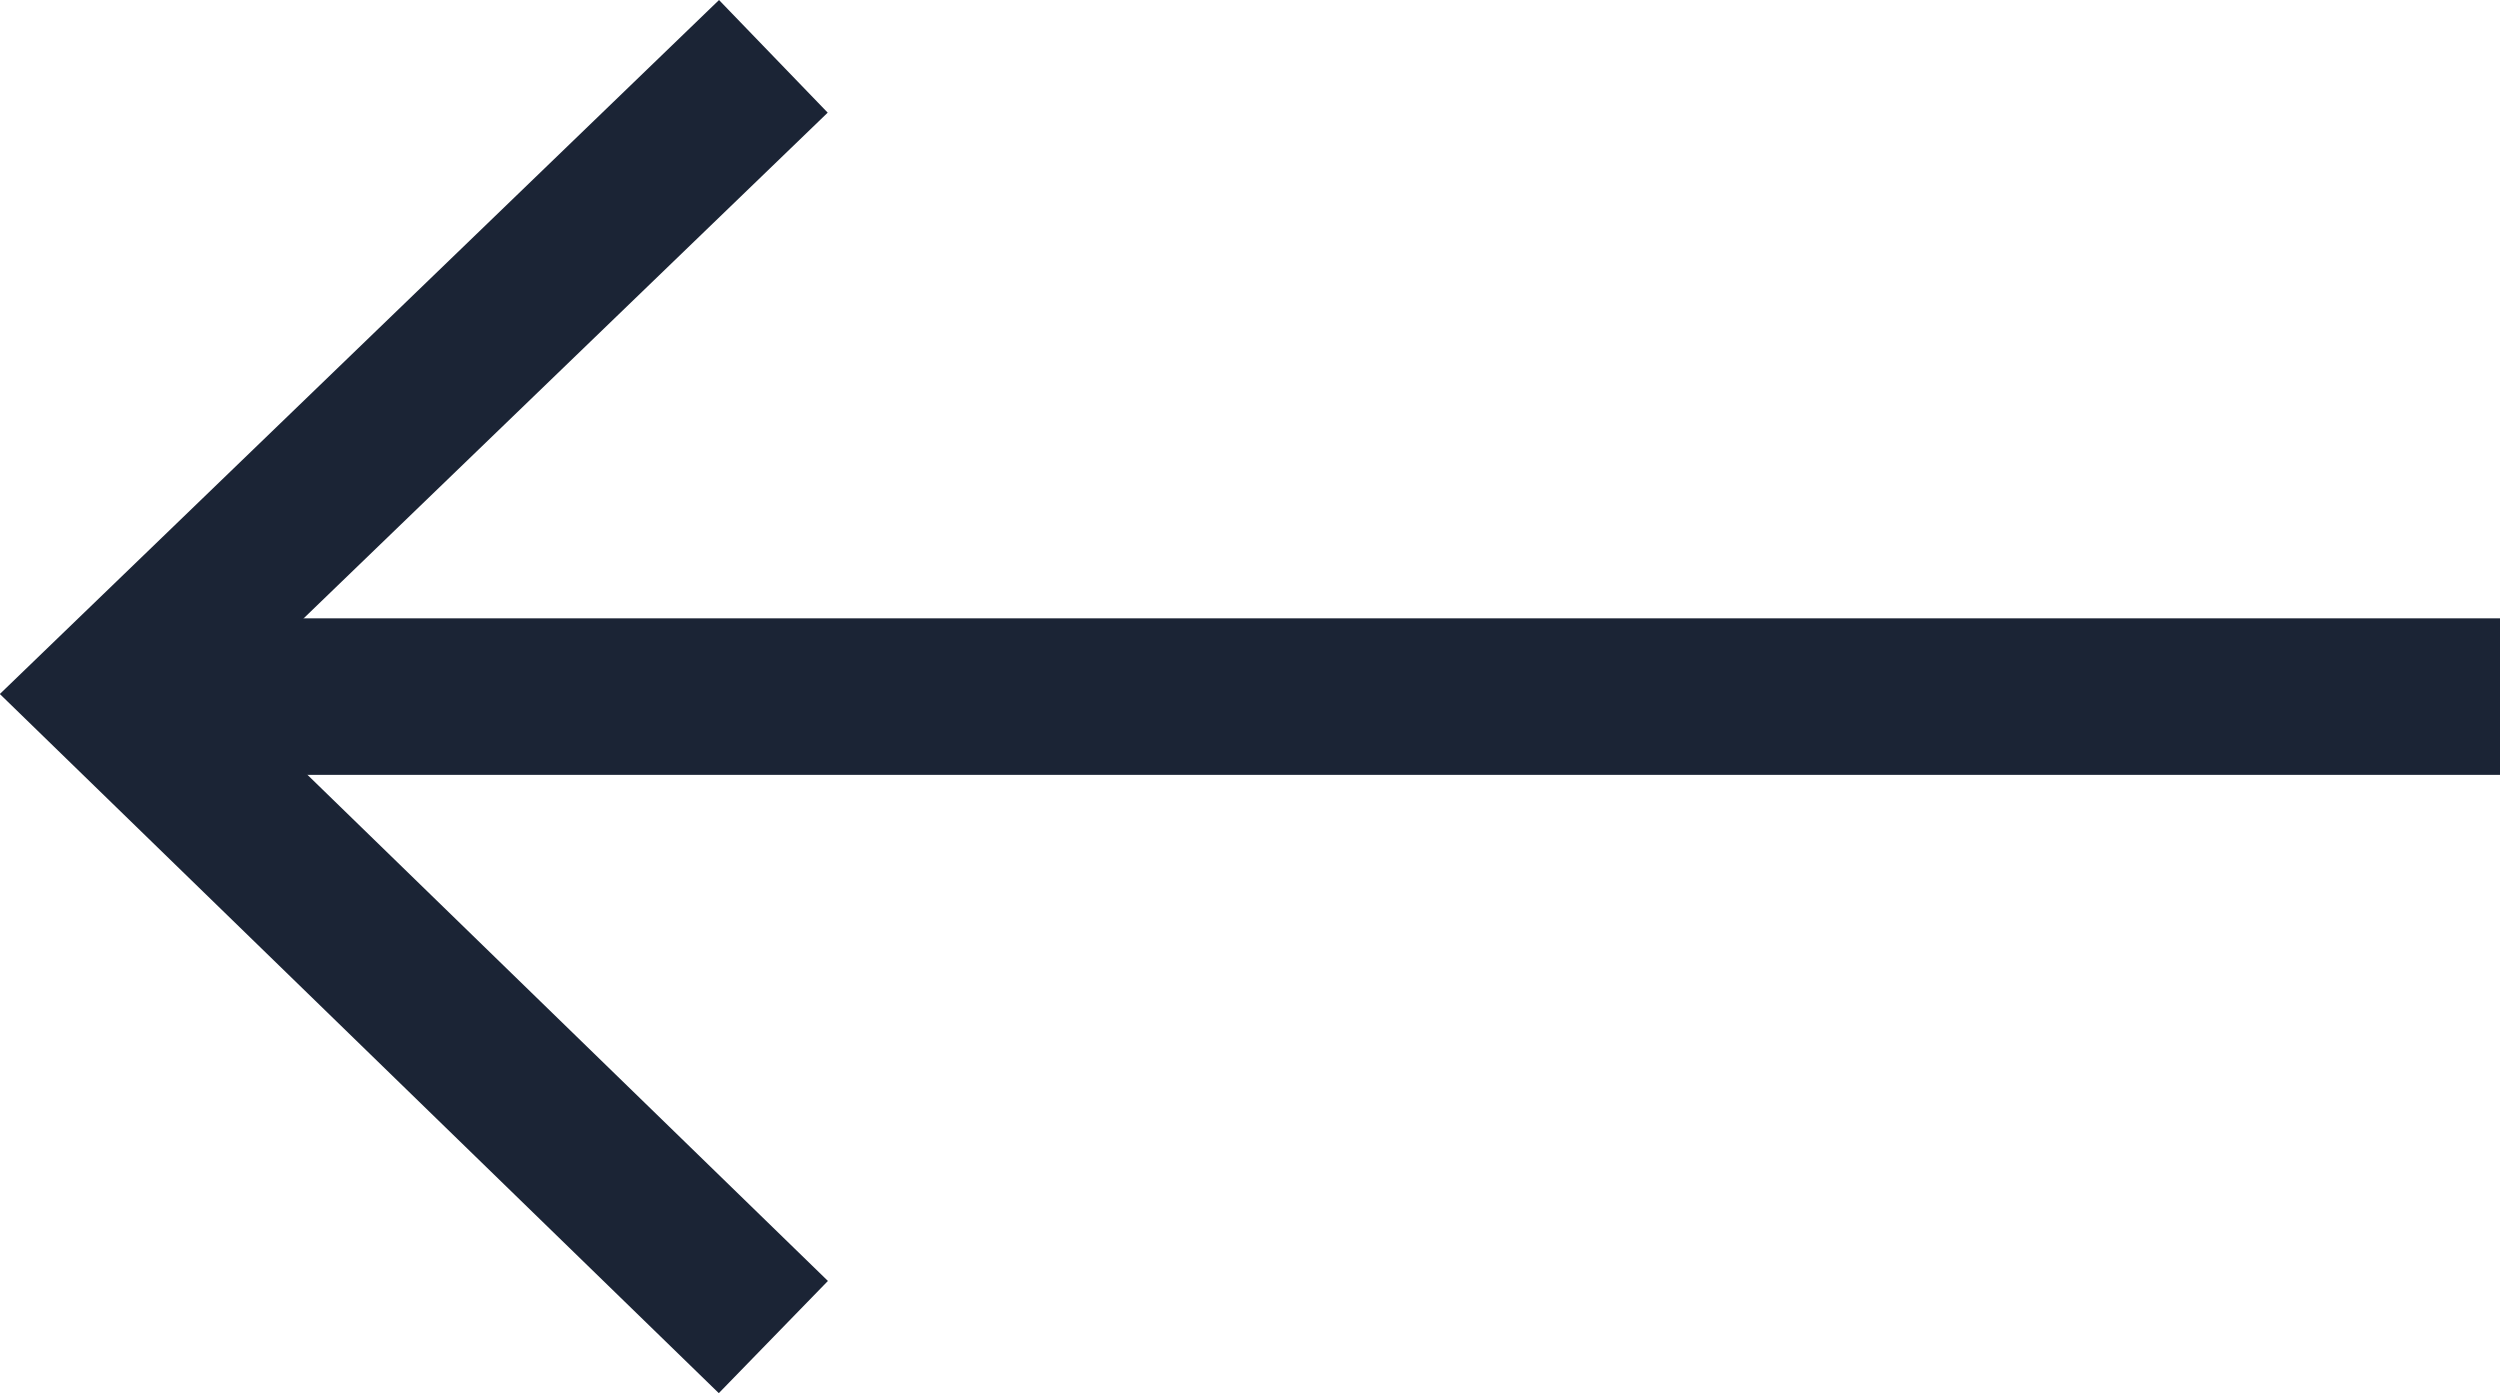 <svg xmlns="http://www.w3.org/2000/svg" width="39.933" height="22.253" viewBox="0 0 39.933 22.253"><g transform="translate(787.161 2334.627) rotate(180)"><path d="M5651.639,2381.876H5690" transform="translate(-4904.412 -58.376)" fill="none" stroke="#1b2435" stroke-width="2.5"/><path d="M5657.6,2373.531l10.559,10.268-10.559,10.189" transform="translate(-4882.792 -60.261)" fill="none" stroke="#1b2435" stroke-width="2.5"/></g></svg>